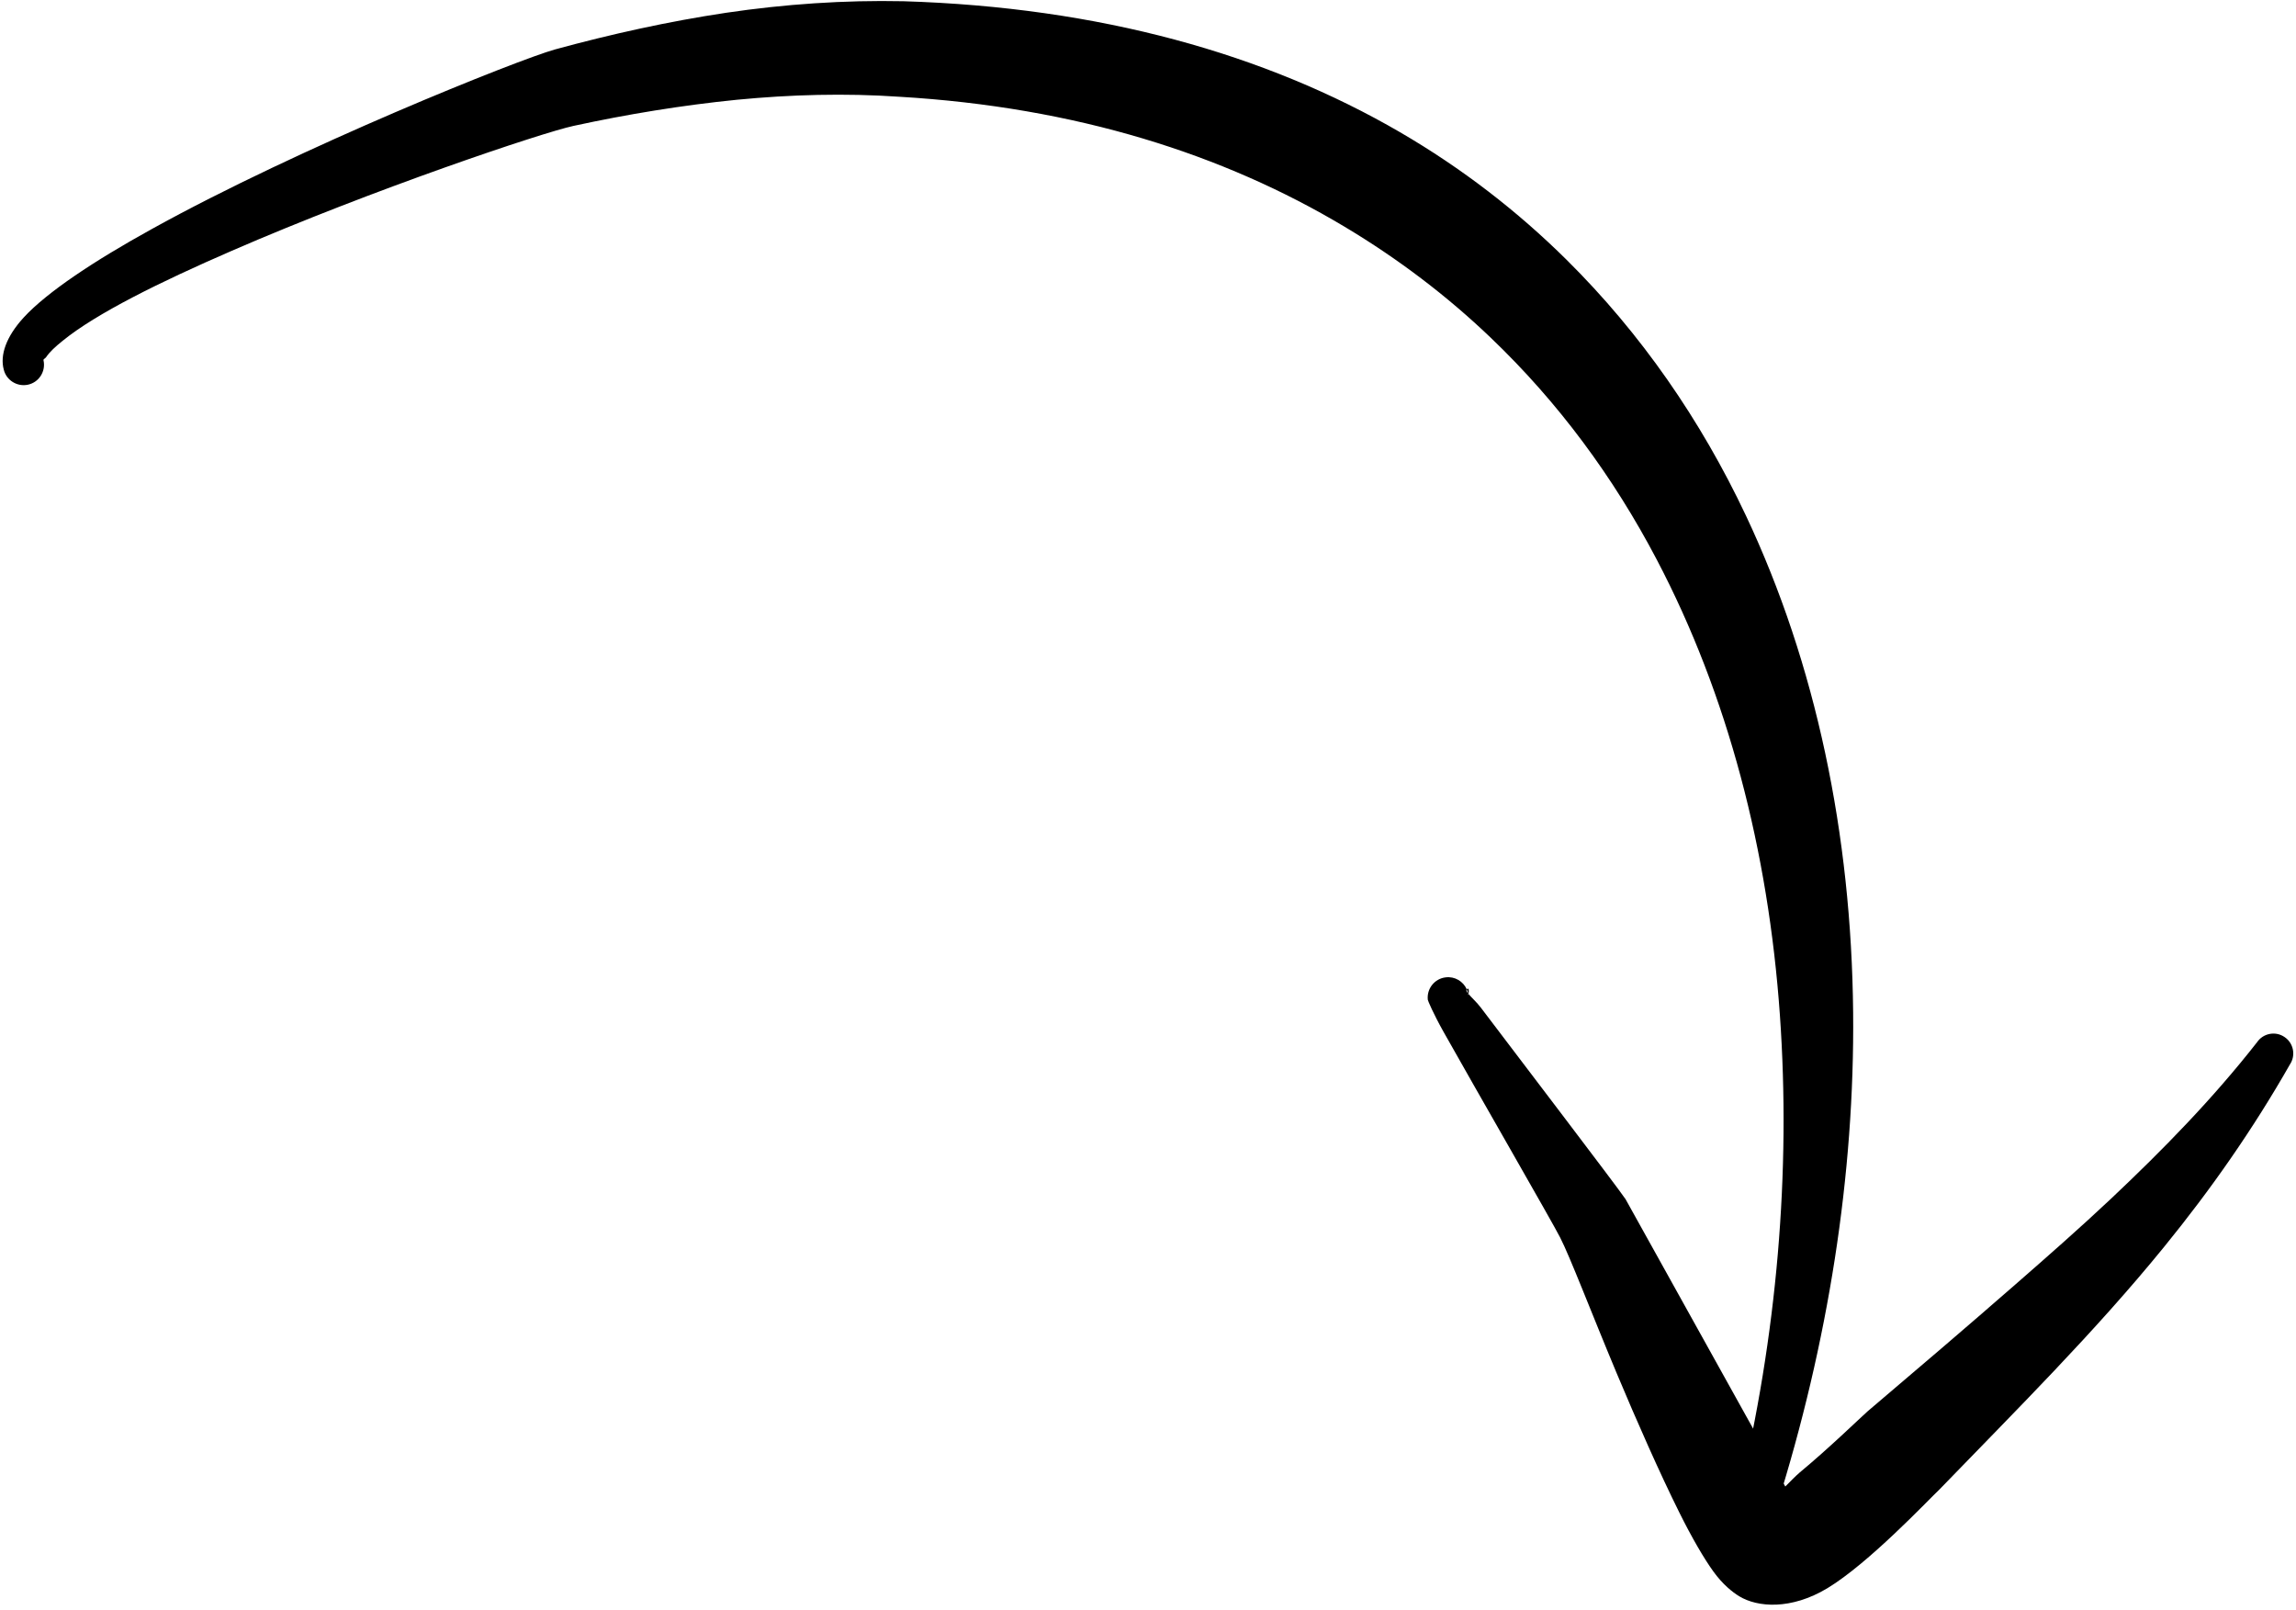 <?xml version="1.0" encoding="UTF-8"?><svg xmlns="http://www.w3.org/2000/svg" xmlns:xlink="http://www.w3.org/1999/xlink" clip-rule="evenodd" fill-rule="evenodd" height="1171.7" preserveAspectRatio="xMidYMid meet" stroke-linejoin="round" stroke-miterlimit="2" version="1.0" viewBox="225.9 445.8 1670.8 1171.7" width="1670.8" zoomAndPan="magnify"><g><g><path d="M0 0H2000V2000H0z" fill="none" transform="translate(.67 .4)"/><g id="change1_1"><path d="M2559.54,10949.9C2559.38,10949.1 2560.78,10948.7 2561.46,10947.7C2564.01,10943.9 2568.24,10940 2573.49,10935.8C2598.03,10915.8 2644.52,10892.9 2696.35,10870.4C2798.86,10825.8 2922.45,10784.3 2945.31,10779.4C2984.52,10770.9 3024.19,10764.4 3064.1,10760.4C3103.36,10756.6 3142.8,10755.5 3182.27,10758.2C3311.08,10765.8 3418.26,10800.1 3506.21,10852.7C3545.51,10876.2 3580.99,10903.2 3612.76,10933.6C3661.72,10980.4 3701.95,11034.8 3733.62,11095.2C3785.2,11193.5 3814.71,11306.7 3823.14,11426.6C3831.12,11540.2 3821.21,11659.3 3792.82,11776.7C3790.68,11784.4 3795.18,11792.4 3802.86,11794.5C3810.54,11796.7 3818.5,11792.2 3820.64,11784.5C3858.29,11665 3877.57,11542.5 3876.43,11424.5C3875.18,11295 3849.42,11171.1 3798.37,11062.9C3765.61,10993.5 3722.14,10930.6 3667.96,10876.9C3632.31,10841.6 3591.89,10810.3 3546.69,10784C3448.61,10727 3328.2,10693.1 3185.38,10688.7C3142.09,10687.8 3098.99,10690.8 3056.29,10697.1C3014.26,10703.4 2972.68,10712.6 2931.69,10723.8C2905.11,10731.2 2746.26,10794.7 2638.3,10854.5C2596.47,10877.6 2562.22,10900.3 2545.18,10918.8C2532.17,10933 2527.88,10946.3 2530.6,10956.6C2532.43,10964.5 2540.41,10969.5 2548.39,10967.7C2556.38,10965.9 2561.38,10957.9 2559.54,10949.9Z" transform="translate(-2302 -10242)"/></g><g id="change1_2"><path d="M3827.06,11769.5L3710.81,11560.4C3704.01,11550.4 3633.79,11458.4 3605.56,11421.1C3602.62,11417.2 3598.7,11413.7 3596.56,11411.1C3596.79,11409.5 3597.15,11406.3 3595.4,11407.5L3595.26,11407.7C3595.68,11408.7 3596.01,11409.7 3596.23,11410.7L3596.3,11410.8L3596.56,11411.1L3596.44,11412L3596.23,11410.7C3595.12,11409.4 3594.63,11408.3 3595.26,11407.7C3592.69,11401.9 3586.59,11398.2 3579.98,11399C3571.84,11399.9 3565.99,11407.3 3566.93,11415.4C3566.96,11415.9 3570.75,11425.1 3578.45,11438.8C3601.01,11479 3657.88,11577.7 3663.21,11588.3C3670.36,11602.2 3685.88,11642.9 3704.33,11687C3719.17,11722.4 3735.72,11759.8 3749.89,11788.3C3759.18,11807 3767.97,11822 3774.69,11831.3C3781.61,11840.9 3788.68,11846.4 3793.58,11849.4C3806.78,11857.4 3831.14,11859.5 3857.71,11843.5C3887.78,11825.3 3930.07,11780.4 3939.48,11771.4C3994.9,11714.1 4051.95,11657.5 4102.51,11595.4C4136.67,11553.5 4167.43,11509.5 4194.26,11462.4C4198.7,11455.8 4196.94,11446.8 4190.32,11442.4C4183.7,11437.9 4174.73,11439.7 4170.29,11446.3C4138.1,11487.4 4102.04,11524.3 4064.17,11560C4041.43,11581.4 4018.06,11601.9 3994.48,11622.5C3958.75,11653.7 3922.77,11684.4 3886.83,11714.9C3880.67,11720.4 3859.1,11741.4 3837.67,11759.2C3834.39,11762 3830.65,11765.9 3827.06,11769.5ZM3820.93,11775.4C3815.34,11773.4 3810.59,11772.8 3812.36,11777.6C3813.54,11780.7 3816.82,11779 3820.93,11775.4Z" transform="translate(-2302 -10242)"/></g></g></g></svg>